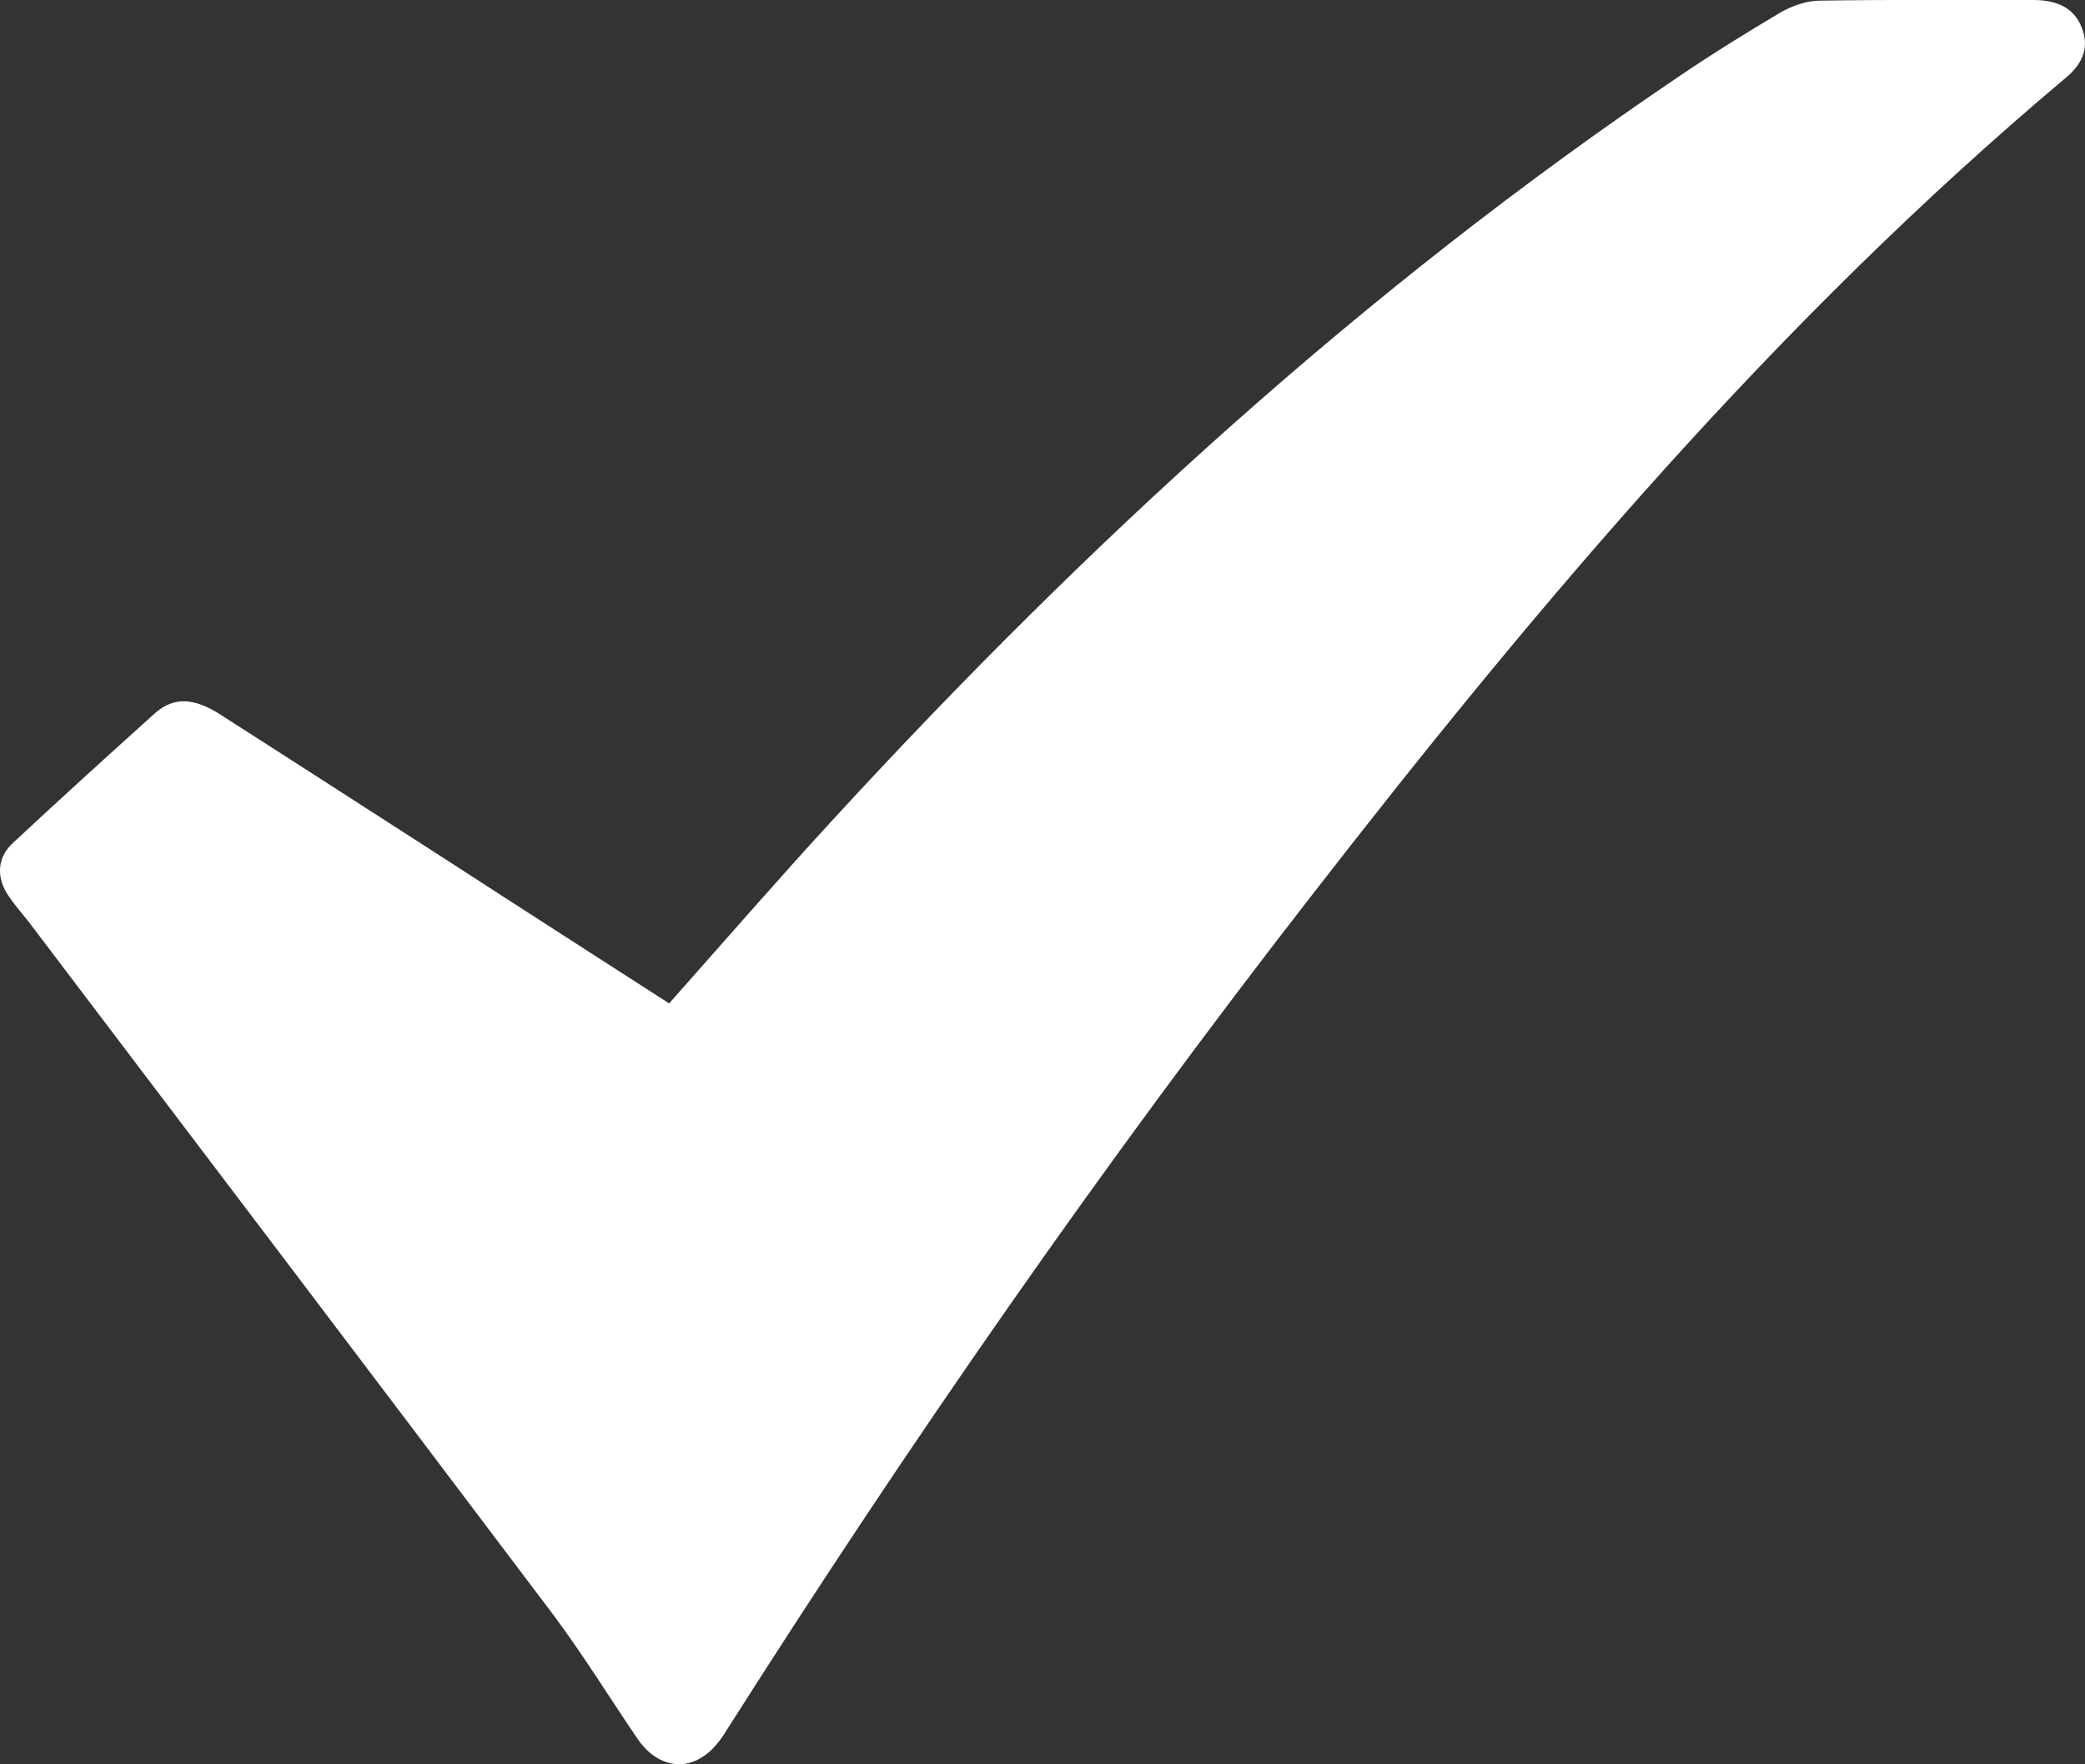 <svg width="13" height="11" viewBox="0 0 13 11" fill="none" xmlns="http://www.w3.org/2000/svg">
<rect x="0" y="0" width="13" height="11" fill="#333333" stroke="none"/>
<path d="M4.172 6.256C4.52 5.864 4.853 5.48 5.201 5.102C6.779 3.386 8.5 1.805 10.472 0.474C10.677 0.335 10.89 0.203 11.106 0.075C11.176 0.036 11.265 0.004 11.346 0.004C11.791 -0.003 12.236 0 12.677 0C12.816 0 12.928 0.043 12.978 0.168C13.028 0.289 12.99 0.392 12.885 0.481C11.079 1.998 9.59 3.764 8.175 5.587C6.872 7.263 5.665 9.001 4.532 10.785C4.493 10.849 4.443 10.916 4.377 10.956C4.238 11.044 4.08 10.995 3.975 10.841C3.801 10.585 3.639 10.322 3.453 10.072C2.366 8.631 1.272 7.189 0.181 5.75C0.139 5.697 0.092 5.643 0.054 5.587C-0.024 5.473 -0.02 5.348 0.081 5.255C0.371 4.985 0.669 4.714 0.966 4.447C1.082 4.344 1.206 4.351 1.361 4.447C1.84 4.753 2.32 5.063 2.796 5.369C3.252 5.665 3.708 5.957 4.172 6.256Z" fill="white"/>
</svg>
